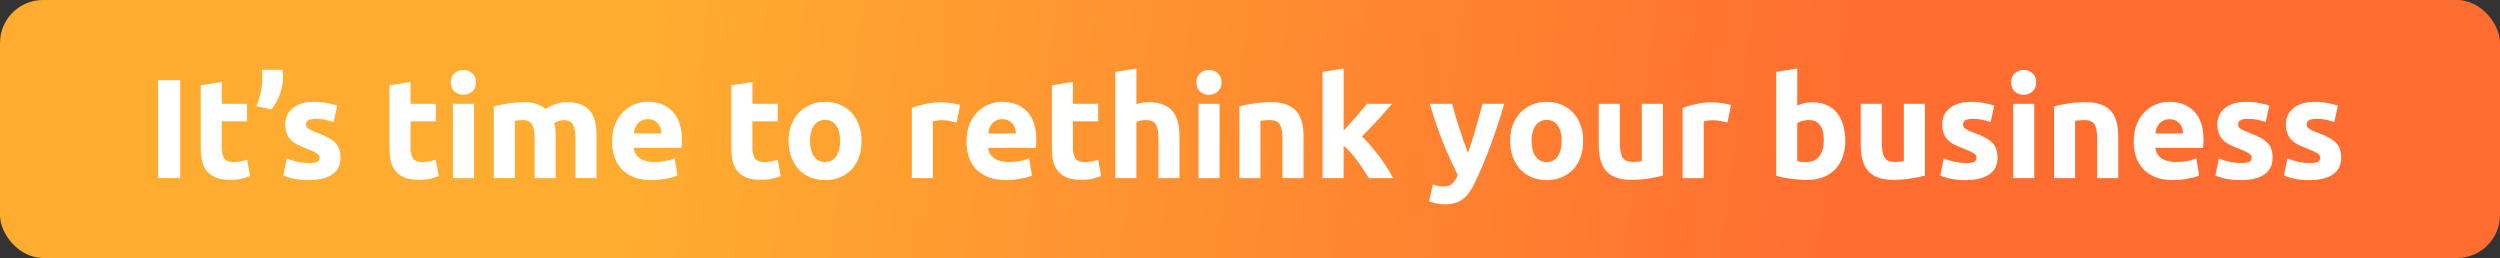 <?xml version="1.0" encoding="UTF-8"?> <svg xmlns="http://www.w3.org/2000/svg" width="407" height="42" viewBox="0 0 407 42" fill="none"><rect x="0" y="0" width="407" height="42" fill="#333333" stroke="none"/> <rect width="407" height="42" rx="7" fill="url(#paint0_linear_237_364)"></rect> <path d="M25.748 13.061H29.336V29H25.748V13.061ZM32.68 13.889L36.107 13.337V16.902H40.224V19.754H36.107V24.009C36.107 24.73 36.23 25.305 36.475 25.734C36.736 26.163 37.249 26.378 38.016 26.378C38.384 26.378 38.76 26.347 39.143 26.286C39.542 26.209 39.902 26.11 40.224 25.987L40.707 28.655C40.293 28.824 39.833 28.969 39.327 29.092C38.821 29.215 38.2 29.276 37.464 29.276C36.529 29.276 35.754 29.153 35.141 28.908C34.528 28.647 34.037 28.295 33.669 27.85C33.301 27.39 33.04 26.838 32.887 26.194C32.749 25.55 32.68 24.837 32.68 24.055V13.889ZM45.982 11.359C46.013 11.574 46.035 11.796 46.051 12.026C46.066 12.256 46.074 12.425 46.074 12.532C46.074 13.559 45.89 14.541 45.522 15.476C45.154 16.396 44.702 17.178 44.165 17.822L41.75 17.27C42.041 16.611 42.271 15.867 42.44 15.039C42.624 14.211 42.716 13.421 42.716 12.67C42.716 12.639 42.716 12.578 42.716 12.486C42.716 12.379 42.708 12.264 42.693 12.141C42.693 12.003 42.685 11.865 42.67 11.727C42.67 11.589 42.662 11.466 42.647 11.359H45.982ZM50.306 26.539C50.935 26.539 51.38 26.478 51.64 26.355C51.901 26.232 52.031 25.995 52.031 25.642C52.031 25.366 51.862 25.128 51.525 24.929C51.188 24.714 50.674 24.477 49.984 24.216C49.447 24.017 48.957 23.81 48.512 23.595C48.083 23.38 47.715 23.127 47.408 22.836C47.102 22.529 46.864 22.169 46.695 21.755C46.526 21.341 46.442 20.843 46.442 20.26C46.442 19.125 46.864 18.228 47.707 17.569C48.55 16.91 49.708 16.58 51.18 16.58C51.916 16.58 52.621 16.649 53.296 16.787C53.971 16.91 54.508 17.048 54.906 17.201L54.308 19.869C53.91 19.731 53.472 19.608 52.997 19.501C52.537 19.394 52.016 19.34 51.433 19.34C50.36 19.34 49.823 19.639 49.823 20.237C49.823 20.375 49.846 20.498 49.892 20.605C49.938 20.712 50.03 20.82 50.168 20.927C50.306 21.019 50.49 21.126 50.72 21.249C50.965 21.356 51.272 21.479 51.64 21.617C52.392 21.893 53.013 22.169 53.503 22.445C53.994 22.706 54.377 22.997 54.653 23.319C54.944 23.626 55.144 23.971 55.251 24.354C55.374 24.737 55.435 25.182 55.435 25.688C55.435 26.884 54.983 27.789 54.078 28.402C53.189 29.015 51.924 29.322 50.283 29.322C49.21 29.322 48.313 29.23 47.592 29.046C46.887 28.862 46.396 28.709 46.12 28.586L46.695 25.803C47.278 26.033 47.876 26.217 48.489 26.355C49.102 26.478 49.708 26.539 50.306 26.539ZM63.407 13.889L66.834 13.337V16.902H70.951V19.754H66.834V24.009C66.834 24.73 66.956 25.305 67.202 25.734C67.462 26.163 67.976 26.378 68.743 26.378C69.111 26.378 69.486 26.347 69.87 26.286C70.268 26.209 70.629 26.11 70.951 25.987L71.434 28.655C71.02 28.824 70.56 28.969 70.054 29.092C69.548 29.215 68.927 29.276 68.191 29.276C67.255 29.276 66.481 29.153 65.868 28.908C65.254 28.647 64.764 28.295 64.396 27.85C64.028 27.39 63.767 26.838 63.614 26.194C63.476 25.55 63.407 24.837 63.407 24.055V13.889ZM77.168 29H73.741V16.902H77.168V29ZM77.49 13.406C77.49 14.035 77.283 14.533 76.869 14.901C76.471 15.254 75.995 15.43 75.443 15.43C74.891 15.43 74.408 15.254 73.994 14.901C73.596 14.533 73.396 14.035 73.396 13.406C73.396 12.777 73.596 12.287 73.994 11.934C74.408 11.566 74.891 11.382 75.443 11.382C75.995 11.382 76.471 11.566 76.869 11.934C77.283 12.287 77.49 12.777 77.49 13.406ZM87.037 22.583C87.037 21.479 86.891 20.697 86.6 20.237C86.324 19.777 85.841 19.547 85.151 19.547C84.936 19.547 84.714 19.562 84.484 19.593C84.254 19.608 84.031 19.631 83.817 19.662V29H80.39V17.316C80.681 17.239 81.019 17.163 81.402 17.086C81.8 16.994 82.215 16.917 82.644 16.856C83.088 16.779 83.541 16.726 84.001 16.695C84.461 16.649 84.913 16.626 85.358 16.626C86.232 16.626 86.937 16.741 87.474 16.971C88.026 17.186 88.478 17.446 88.831 17.753C89.322 17.4 89.881 17.124 90.51 16.925C91.154 16.726 91.744 16.626 92.281 16.626C93.247 16.626 94.037 16.764 94.65 17.04C95.278 17.301 95.777 17.676 96.145 18.167C96.513 18.658 96.766 19.24 96.904 19.915C97.042 20.59 97.111 21.341 97.111 22.169V29H93.684V22.583C93.684 21.479 93.538 20.697 93.247 20.237C92.971 19.777 92.488 19.547 91.798 19.547C91.614 19.547 91.353 19.593 91.016 19.685C90.694 19.777 90.425 19.892 90.211 20.03C90.318 20.383 90.387 20.758 90.418 21.157C90.448 21.54 90.464 21.954 90.464 22.399V29H87.037V22.583ZM99.648 23.043C99.648 21.97 99.809 21.034 100.131 20.237C100.468 19.424 100.905 18.75 101.442 18.213C101.978 17.676 102.592 17.27 103.282 16.994C103.987 16.718 104.708 16.58 105.444 16.58C107.161 16.58 108.518 17.109 109.515 18.167C110.511 19.21 111.01 20.751 111.01 22.79C111.01 22.989 111.002 23.212 110.987 23.457C110.971 23.687 110.956 23.894 110.941 24.078H103.167C103.243 24.783 103.573 25.343 104.156 25.757C104.738 26.171 105.52 26.378 106.502 26.378C107.13 26.378 107.744 26.324 108.342 26.217C108.955 26.094 109.453 25.949 109.837 25.78L110.297 28.563C110.113 28.655 109.867 28.747 109.561 28.839C109.254 28.931 108.909 29.008 108.526 29.069C108.158 29.146 107.759 29.207 107.33 29.253C106.9 29.299 106.471 29.322 106.042 29.322C104.953 29.322 104.002 29.161 103.19 28.839C102.392 28.517 101.725 28.08 101.189 27.528C100.667 26.961 100.276 26.294 100.016 25.527C99.77 24.76 99.648 23.932 99.648 23.043ZM107.698 21.732C107.682 21.441 107.629 21.157 107.537 20.881C107.46 20.605 107.33 20.36 107.146 20.145C106.977 19.93 106.755 19.754 106.479 19.616C106.218 19.478 105.888 19.409 105.49 19.409C105.106 19.409 104.777 19.478 104.501 19.616C104.225 19.739 103.995 19.907 103.811 20.122C103.627 20.337 103.481 20.59 103.374 20.881C103.282 21.157 103.213 21.441 103.167 21.732H107.698ZM119.065 13.889L122.492 13.337V16.902H126.609V19.754H122.492V24.009C122.492 24.73 122.614 25.305 122.86 25.734C123.12 26.163 123.634 26.378 124.401 26.378C124.769 26.378 125.144 26.347 125.528 26.286C125.926 26.209 126.287 26.11 126.609 25.987L127.092 28.655C126.678 28.824 126.218 28.969 125.712 29.092C125.206 29.215 124.585 29.276 123.849 29.276C122.913 29.276 122.139 29.153 121.526 28.908C120.912 28.647 120.422 28.295 120.054 27.85C119.686 27.39 119.425 26.838 119.272 26.194C119.134 25.55 119.065 24.837 119.065 24.055V13.889ZM140.266 22.928C140.266 23.879 140.128 24.753 139.852 25.55C139.576 26.332 139.178 27.007 138.656 27.574C138.135 28.126 137.506 28.555 136.77 28.862C136.05 29.169 135.237 29.322 134.332 29.322C133.443 29.322 132.63 29.169 131.894 28.862C131.174 28.555 130.553 28.126 130.031 27.574C129.51 27.007 129.104 26.332 128.812 25.55C128.521 24.753 128.375 23.879 128.375 22.928C128.375 21.977 128.521 21.111 128.812 20.329C129.119 19.547 129.533 18.88 130.054 18.328C130.591 17.776 131.22 17.347 131.94 17.04C132.676 16.733 133.474 16.58 134.332 16.58C135.206 16.58 136.004 16.733 136.724 17.04C137.46 17.347 138.089 17.776 138.61 18.328C139.132 18.88 139.538 19.547 139.829 20.329C140.121 21.111 140.266 21.977 140.266 22.928ZM136.77 22.928C136.77 21.87 136.556 21.042 136.126 20.444C135.712 19.831 135.114 19.524 134.332 19.524C133.55 19.524 132.945 19.831 132.515 20.444C132.086 21.042 131.871 21.87 131.871 22.928C131.871 23.986 132.086 24.829 132.515 25.458C132.945 26.071 133.55 26.378 134.332 26.378C135.114 26.378 135.712 26.071 136.126 25.458C136.556 24.829 136.77 23.986 136.77 22.928ZM155.737 19.938C155.431 19.861 155.07 19.785 154.656 19.708C154.242 19.616 153.798 19.57 153.322 19.57C153.108 19.57 152.847 19.593 152.54 19.639C152.249 19.67 152.027 19.708 151.873 19.754V29H148.446V17.546C149.06 17.331 149.78 17.132 150.608 16.948C151.452 16.749 152.387 16.649 153.414 16.649C153.598 16.649 153.821 16.664 154.081 16.695C154.342 16.71 154.603 16.741 154.863 16.787C155.124 16.818 155.385 16.864 155.645 16.925C155.906 16.971 156.128 17.032 156.312 17.109L155.737 19.938ZM157.35 23.043C157.35 21.97 157.511 21.034 157.833 20.237C158.17 19.424 158.607 18.75 159.144 18.213C159.681 17.676 160.294 17.27 160.984 16.994C161.689 16.718 162.41 16.58 163.146 16.58C164.863 16.58 166.22 17.109 167.217 18.167C168.214 19.21 168.712 20.751 168.712 22.79C168.712 22.989 168.704 23.212 168.689 23.457C168.674 23.687 168.658 23.894 168.643 24.078H160.869C160.946 24.783 161.275 25.343 161.858 25.757C162.441 26.171 163.223 26.378 164.204 26.378C164.833 26.378 165.446 26.324 166.044 26.217C166.657 26.094 167.156 25.949 167.539 25.78L167.999 28.563C167.815 28.655 167.57 28.747 167.263 28.839C166.956 28.931 166.611 29.008 166.228 29.069C165.86 29.146 165.461 29.207 165.032 29.253C164.603 29.299 164.173 29.322 163.744 29.322C162.655 29.322 161.705 29.161 160.892 28.839C160.095 28.517 159.428 28.08 158.891 27.528C158.37 26.961 157.979 26.294 157.718 25.527C157.473 24.76 157.35 23.932 157.35 23.043ZM165.4 21.732C165.385 21.441 165.331 21.157 165.239 20.881C165.162 20.605 165.032 20.36 164.848 20.145C164.679 19.93 164.457 19.754 164.181 19.616C163.92 19.478 163.591 19.409 163.192 19.409C162.809 19.409 162.479 19.478 162.203 19.616C161.927 19.739 161.697 19.907 161.513 20.122C161.329 20.337 161.183 20.59 161.076 20.881C160.984 21.157 160.915 21.441 160.869 21.732H165.4ZM171.242 13.889L174.669 13.337V16.902H178.786V19.754H174.669V24.009C174.669 24.73 174.791 25.305 175.037 25.734C175.297 26.163 175.811 26.378 176.578 26.378C176.946 26.378 177.321 26.347 177.705 26.286C178.103 26.209 178.464 26.11 178.786 25.987L179.269 28.655C178.855 28.824 178.395 28.969 177.889 29.092C177.383 29.215 176.762 29.276 176.026 29.276C175.09 29.276 174.316 29.153 173.703 28.908C173.089 28.647 172.599 28.295 172.231 27.85C171.863 27.39 171.602 26.838 171.449 26.194C171.311 25.55 171.242 24.837 171.242 24.055V13.889ZM181.576 29V11.704L185.003 11.152V16.948C185.233 16.871 185.525 16.802 185.877 16.741C186.245 16.664 186.598 16.626 186.935 16.626C187.917 16.626 188.729 16.764 189.373 17.04C190.033 17.301 190.554 17.676 190.937 18.167C191.336 18.658 191.612 19.24 191.765 19.915C191.934 20.59 192.018 21.341 192.018 22.169V29H188.591V22.583C188.591 21.479 188.446 20.697 188.154 20.237C187.878 19.777 187.357 19.547 186.59 19.547C186.284 19.547 185.992 19.578 185.716 19.639C185.456 19.685 185.218 19.739 185.003 19.8V29H181.576ZM198.547 29H195.12V16.902H198.547V29ZM198.869 13.406C198.869 14.035 198.662 14.533 198.248 14.901C197.85 15.254 197.374 15.43 196.822 15.43C196.27 15.43 195.787 15.254 195.373 14.901C194.975 14.533 194.775 14.035 194.775 13.406C194.775 12.777 194.975 12.287 195.373 11.934C195.787 11.566 196.27 11.382 196.822 11.382C197.374 11.382 197.85 11.566 198.248 11.934C198.662 12.287 198.869 12.777 198.869 13.406ZM201.769 17.316C202.351 17.147 203.103 16.994 204.023 16.856C204.943 16.703 205.909 16.626 206.921 16.626C207.948 16.626 208.799 16.764 209.474 17.04C210.164 17.301 210.708 17.676 211.107 18.167C211.505 18.658 211.789 19.24 211.958 19.915C212.126 20.59 212.211 21.341 212.211 22.169V29H208.784V22.583C208.784 21.479 208.638 20.697 208.347 20.237C208.055 19.777 207.511 19.547 206.714 19.547C206.468 19.547 206.208 19.562 205.932 19.593C205.656 19.608 205.41 19.631 205.196 19.662V29H201.769V17.316ZM218.74 21.272C219.077 20.904 219.422 20.521 219.775 20.122C220.143 19.723 220.495 19.332 220.833 18.949C221.17 18.55 221.484 18.175 221.776 17.822C222.082 17.469 222.343 17.163 222.558 16.902H226.629C225.816 17.837 225.019 18.734 224.237 19.593C223.47 20.436 222.627 21.31 221.707 22.215C222.167 22.629 222.642 23.127 223.133 23.71C223.623 24.277 224.099 24.868 224.559 25.481C225.019 26.094 225.44 26.708 225.824 27.321C226.207 27.934 226.529 28.494 226.79 29H222.857C222.611 28.601 222.328 28.164 222.006 27.689C221.699 27.198 221.369 26.715 221.017 26.24C220.664 25.749 220.288 25.282 219.89 24.837C219.506 24.392 219.123 24.017 218.74 23.71V29H215.313V11.704L218.74 11.152V21.272ZM244.898 16.902C244.208 19.233 243.488 21.418 242.736 23.457C241.985 25.496 241.165 27.474 240.275 29.391C239.953 30.081 239.631 30.664 239.309 31.139C238.987 31.63 238.635 32.028 238.251 32.335C237.868 32.657 237.431 32.887 236.94 33.025C236.465 33.178 235.905 33.255 235.261 33.255C234.725 33.255 234.226 33.201 233.766 33.094C233.322 33.002 232.954 32.895 232.662 32.772L233.26 30.035C233.613 30.158 233.927 30.242 234.203 30.288C234.479 30.334 234.771 30.357 235.077 30.357C235.691 30.357 236.158 30.188 236.48 29.851C236.818 29.529 237.101 29.077 237.331 28.494C236.549 26.961 235.767 25.243 234.985 23.342C234.203 21.425 233.467 19.279 232.777 16.902H236.411C236.565 17.5 236.741 18.152 236.94 18.857C237.155 19.547 237.377 20.252 237.607 20.973C237.837 21.678 238.067 22.368 238.297 23.043C238.543 23.718 238.773 24.331 238.987 24.883C239.187 24.331 239.394 23.718 239.608 23.043C239.823 22.368 240.03 21.678 240.229 20.973C240.444 20.252 240.643 19.547 240.827 18.857C241.027 18.152 241.203 17.5 241.356 16.902H244.898ZM257.737 22.928C257.737 23.879 257.599 24.753 257.323 25.55C257.047 26.332 256.648 27.007 256.127 27.574C255.606 28.126 254.977 28.555 254.241 28.862C253.52 29.169 252.708 29.322 251.803 29.322C250.914 29.322 250.101 29.169 249.365 28.862C248.644 28.555 248.023 28.126 247.502 27.574C246.981 27.007 246.574 26.332 246.283 25.55C245.992 24.753 245.846 23.879 245.846 22.928C245.846 21.977 245.992 21.111 246.283 20.329C246.59 19.547 247.004 18.88 247.525 18.328C248.062 17.776 248.69 17.347 249.411 17.04C250.147 16.733 250.944 16.58 251.803 16.58C252.677 16.58 253.474 16.733 254.195 17.04C254.931 17.347 255.56 17.776 256.081 18.328C256.602 18.88 257.009 19.547 257.3 20.329C257.591 21.111 257.737 21.977 257.737 22.928ZM254.241 22.928C254.241 21.87 254.026 21.042 253.597 20.444C253.183 19.831 252.585 19.524 251.803 19.524C251.021 19.524 250.415 19.831 249.986 20.444C249.557 21.042 249.342 21.87 249.342 22.928C249.342 23.986 249.557 24.829 249.986 25.458C250.415 26.071 251.021 26.378 251.803 26.378C252.585 26.378 253.183 26.071 253.597 25.458C254.026 24.829 254.241 23.986 254.241 22.928ZM270.719 28.586C270.136 28.755 269.385 28.908 268.465 29.046C267.545 29.199 266.579 29.276 265.567 29.276C264.539 29.276 263.681 29.138 262.991 28.862C262.316 28.586 261.779 28.203 261.381 27.712C260.982 27.206 260.698 26.608 260.53 25.918C260.361 25.228 260.277 24.469 260.277 23.641V16.902H263.704V23.227C263.704 24.331 263.849 25.128 264.141 25.619C264.432 26.11 264.976 26.355 265.774 26.355C266.019 26.355 266.28 26.347 266.556 26.332C266.832 26.301 267.077 26.271 267.292 26.24V16.902H270.719V28.586ZM281.227 19.938C280.92 19.861 280.56 19.785 280.146 19.708C279.732 19.616 279.287 19.57 278.812 19.57C278.597 19.57 278.336 19.593 278.03 19.639C277.738 19.67 277.516 19.708 277.363 19.754V29H273.936V17.546C274.549 17.331 275.27 17.132 276.098 16.948C276.941 16.749 277.876 16.649 278.904 16.649C279.088 16.649 279.31 16.664 279.571 16.695C279.831 16.71 280.092 16.741 280.353 16.787C280.613 16.818 280.874 16.864 281.135 16.925C281.395 16.971 281.618 17.032 281.802 17.109L281.227 19.938ZM296.915 22.859C296.915 20.651 296.103 19.547 294.477 19.547C294.125 19.547 293.772 19.593 293.419 19.685C293.082 19.777 292.806 19.892 292.591 20.03V26.263C292.76 26.294 292.975 26.324 293.235 26.355C293.496 26.37 293.78 26.378 294.086 26.378C295.022 26.378 295.727 26.056 296.202 25.412C296.678 24.768 296.915 23.917 296.915 22.859ZM300.411 22.951C300.411 23.917 300.266 24.791 299.974 25.573C299.698 26.355 299.292 27.022 298.755 27.574C298.219 28.126 297.559 28.555 296.777 28.862C295.995 29.153 295.106 29.299 294.109 29.299C293.695 29.299 293.258 29.276 292.798 29.23C292.354 29.199 291.909 29.153 291.464 29.092C291.035 29.031 290.621 28.962 290.222 28.885C289.824 28.793 289.471 28.701 289.164 28.609V11.704L292.591 11.152V17.178C292.975 17.009 293.373 16.879 293.787 16.787C294.201 16.695 294.646 16.649 295.121 16.649C295.98 16.649 296.739 16.802 297.398 17.109C298.058 17.4 298.61 17.822 299.054 18.374C299.499 18.926 299.836 19.593 300.066 20.375C300.296 21.142 300.411 22 300.411 22.951ZM313.372 28.586C312.789 28.755 312.038 28.908 311.118 29.046C310.198 29.199 309.232 29.276 308.22 29.276C307.193 29.276 306.334 29.138 305.644 28.862C304.969 28.586 304.433 28.203 304.034 27.712C303.635 27.206 303.352 26.608 303.183 25.918C303.014 25.228 302.93 24.469 302.93 23.641V16.902H306.357V23.227C306.357 24.331 306.503 25.128 306.794 25.619C307.085 26.11 307.63 26.355 308.427 26.355C308.672 26.355 308.933 26.347 309.209 26.332C309.485 26.301 309.73 26.271 309.945 26.24V16.902H313.372V28.586ZM320.062 26.539C320.691 26.539 321.135 26.478 321.396 26.355C321.657 26.232 321.787 25.995 321.787 25.642C321.787 25.366 321.618 25.128 321.281 24.929C320.944 24.714 320.43 24.477 319.74 24.216C319.203 24.017 318.713 23.81 318.268 23.595C317.839 23.38 317.471 23.127 317.164 22.836C316.857 22.529 316.62 22.169 316.451 21.755C316.282 21.341 316.198 20.843 316.198 20.26C316.198 19.125 316.62 18.228 317.463 17.569C318.306 16.91 319.464 16.58 320.936 16.58C321.672 16.58 322.377 16.649 323.052 16.787C323.727 16.91 324.263 17.048 324.662 17.201L324.064 19.869C323.665 19.731 323.228 19.608 322.753 19.501C322.293 19.394 321.772 19.34 321.189 19.34C320.116 19.34 319.579 19.639 319.579 20.237C319.579 20.375 319.602 20.498 319.648 20.605C319.694 20.712 319.786 20.82 319.924 20.927C320.062 21.019 320.246 21.126 320.476 21.249C320.721 21.356 321.028 21.479 321.396 21.617C322.147 21.893 322.768 22.169 323.259 22.445C323.75 22.706 324.133 22.997 324.409 23.319C324.7 23.626 324.9 23.971 325.007 24.354C325.13 24.737 325.191 25.182 325.191 25.688C325.191 26.884 324.739 27.789 323.834 28.402C322.945 29.015 321.68 29.322 320.039 29.322C318.966 29.322 318.069 29.23 317.348 29.046C316.643 28.862 316.152 28.709 315.876 28.586L316.451 25.803C317.034 26.033 317.632 26.217 318.245 26.355C318.858 26.478 319.464 26.539 320.062 26.539ZM331.179 29H327.752V16.902H331.179V29ZM331.501 13.406C331.501 14.035 331.294 14.533 330.88 14.901C330.481 15.254 330.006 15.43 329.454 15.43C328.902 15.43 328.419 15.254 328.005 14.901C327.606 14.533 327.407 14.035 327.407 13.406C327.407 12.777 327.606 12.287 328.005 11.934C328.419 11.566 328.902 11.382 329.454 11.382C330.006 11.382 330.481 11.566 330.88 11.934C331.294 12.287 331.501 12.777 331.501 13.406ZM334.401 17.316C334.983 17.147 335.735 16.994 336.655 16.856C337.575 16.703 338.541 16.626 339.553 16.626C340.58 16.626 341.431 16.764 342.106 17.04C342.796 17.301 343.34 17.676 343.739 18.167C344.137 18.658 344.421 19.24 344.59 19.915C344.758 20.59 344.843 21.341 344.843 22.169V29H341.416V22.583C341.416 21.479 341.27 20.697 340.979 20.237C340.687 19.777 340.143 19.547 339.346 19.547C339.1 19.547 338.84 19.562 338.564 19.593C338.288 19.608 338.042 19.631 337.828 19.662V29H334.401V17.316ZM347.369 23.043C347.369 21.97 347.53 21.034 347.852 20.237C348.19 19.424 348.627 18.75 349.163 18.213C349.7 17.676 350.313 17.27 351.003 16.994C351.709 16.718 352.429 16.58 353.165 16.58C354.883 16.58 356.24 17.109 357.236 18.167C358.233 19.21 358.731 20.751 358.731 22.79C358.731 22.989 358.724 23.212 358.708 23.457C358.693 23.687 358.678 23.894 358.662 24.078H350.888C350.965 24.783 351.295 25.343 351.877 25.757C352.46 26.171 353.242 26.378 354.223 26.378C354.852 26.378 355.465 26.324 356.063 26.217C356.677 26.094 357.175 25.949 357.558 25.78L358.018 28.563C357.834 28.655 357.589 28.747 357.282 28.839C356.976 28.931 356.631 29.008 356.247 29.069C355.879 29.146 355.481 29.207 355.051 29.253C354.622 29.299 354.193 29.322 353.763 29.322C352.675 29.322 351.724 29.161 350.911 28.839C350.114 28.517 349.447 28.08 348.91 27.528C348.389 26.961 347.998 26.294 347.737 25.527C347.492 24.76 347.369 23.932 347.369 23.043ZM355.419 21.732C355.404 21.441 355.35 21.157 355.258 20.881C355.182 20.605 355.051 20.36 354.867 20.145C354.699 19.93 354.476 19.754 354.2 19.616C353.94 19.478 353.61 19.409 353.211 19.409C352.828 19.409 352.498 19.478 352.222 19.616C351.946 19.739 351.716 19.907 351.532 20.122C351.348 20.337 351.203 20.59 351.095 20.881C351.003 21.157 350.934 21.441 350.888 21.732H355.419ZM364.849 26.539C365.478 26.539 365.922 26.478 366.183 26.355C366.444 26.232 366.574 25.995 366.574 25.642C366.574 25.366 366.405 25.128 366.068 24.929C365.731 24.714 365.217 24.477 364.527 24.216C363.99 24.017 363.5 23.81 363.055 23.595C362.626 23.38 362.258 23.127 361.951 22.836C361.644 22.529 361.407 22.169 361.238 21.755C361.069 21.341 360.985 20.843 360.985 20.26C360.985 19.125 361.407 18.228 362.25 17.569C363.093 16.91 364.251 16.58 365.723 16.58C366.459 16.58 367.164 16.649 367.839 16.787C368.514 16.91 369.05 17.048 369.449 17.201L368.851 19.869C368.452 19.731 368.015 19.608 367.54 19.501C367.08 19.394 366.559 19.34 365.976 19.34C364.903 19.34 364.366 19.639 364.366 20.237C364.366 20.375 364.389 20.498 364.435 20.605C364.481 20.712 364.573 20.82 364.711 20.927C364.849 21.019 365.033 21.126 365.263 21.249C365.508 21.356 365.815 21.479 366.183 21.617C366.934 21.893 367.555 22.169 368.046 22.445C368.537 22.706 368.92 22.997 369.196 23.319C369.487 23.626 369.687 23.971 369.794 24.354C369.917 24.737 369.978 25.182 369.978 25.688C369.978 26.884 369.526 27.789 368.621 28.402C367.732 29.015 366.467 29.322 364.826 29.322C363.753 29.322 362.856 29.23 362.135 29.046C361.43 28.862 360.939 28.709 360.663 28.586L361.238 25.803C361.821 26.033 362.419 26.217 363.032 26.355C363.645 26.478 364.251 26.539 364.849 26.539ZM376.012 26.539C376.641 26.539 377.086 26.478 377.346 26.355C377.607 26.232 377.737 25.995 377.737 25.642C377.737 25.366 377.569 25.128 377.231 24.929C376.894 24.714 376.38 24.477 375.69 24.216C375.154 24.017 374.663 23.81 374.218 23.595C373.789 23.38 373.421 23.127 373.114 22.836C372.808 22.529 372.57 22.169 372.401 21.755C372.233 21.341 372.148 20.843 372.148 20.26C372.148 19.125 372.57 18.228 373.413 17.569C374.257 16.91 375.414 16.58 376.886 16.58C377.622 16.58 378.328 16.649 379.002 16.787C379.677 16.91 380.214 17.048 380.612 17.201L380.014 19.869C379.616 19.731 379.179 19.608 378.703 19.501C378.243 19.394 377.722 19.34 377.139 19.34C376.066 19.34 375.529 19.639 375.529 20.237C375.529 20.375 375.552 20.498 375.598 20.605C375.644 20.712 375.736 20.82 375.874 20.927C376.012 21.019 376.196 21.126 376.426 21.249C376.672 21.356 376.978 21.479 377.346 21.617C378.098 21.893 378.719 22.169 379.209 22.445C379.7 22.706 380.083 22.997 380.359 23.319C380.651 23.626 380.85 23.971 380.957 24.354C381.08 24.737 381.141 25.182 381.141 25.688C381.141 26.884 380.689 27.789 379.784 28.402C378.895 29.015 377.63 29.322 375.989 29.322C374.916 29.322 374.019 29.23 373.298 29.046C372.593 28.862 372.102 28.709 371.826 28.586L372.401 25.803C372.984 26.033 373.582 26.217 374.195 26.355C374.809 26.478 375.414 26.539 376.012 26.539Z" fill="white"></path> <defs> <linearGradient id="paint0_linear_237_364" x1="106" y1="11" x2="298" y2="36.5" gradientUnits="userSpaceOnUse"> <stop stop-color="#FFAC30"></stop> <stop offset="1" stop-color="#FF6E30"></stop> </linearGradient> </defs> </svg> 